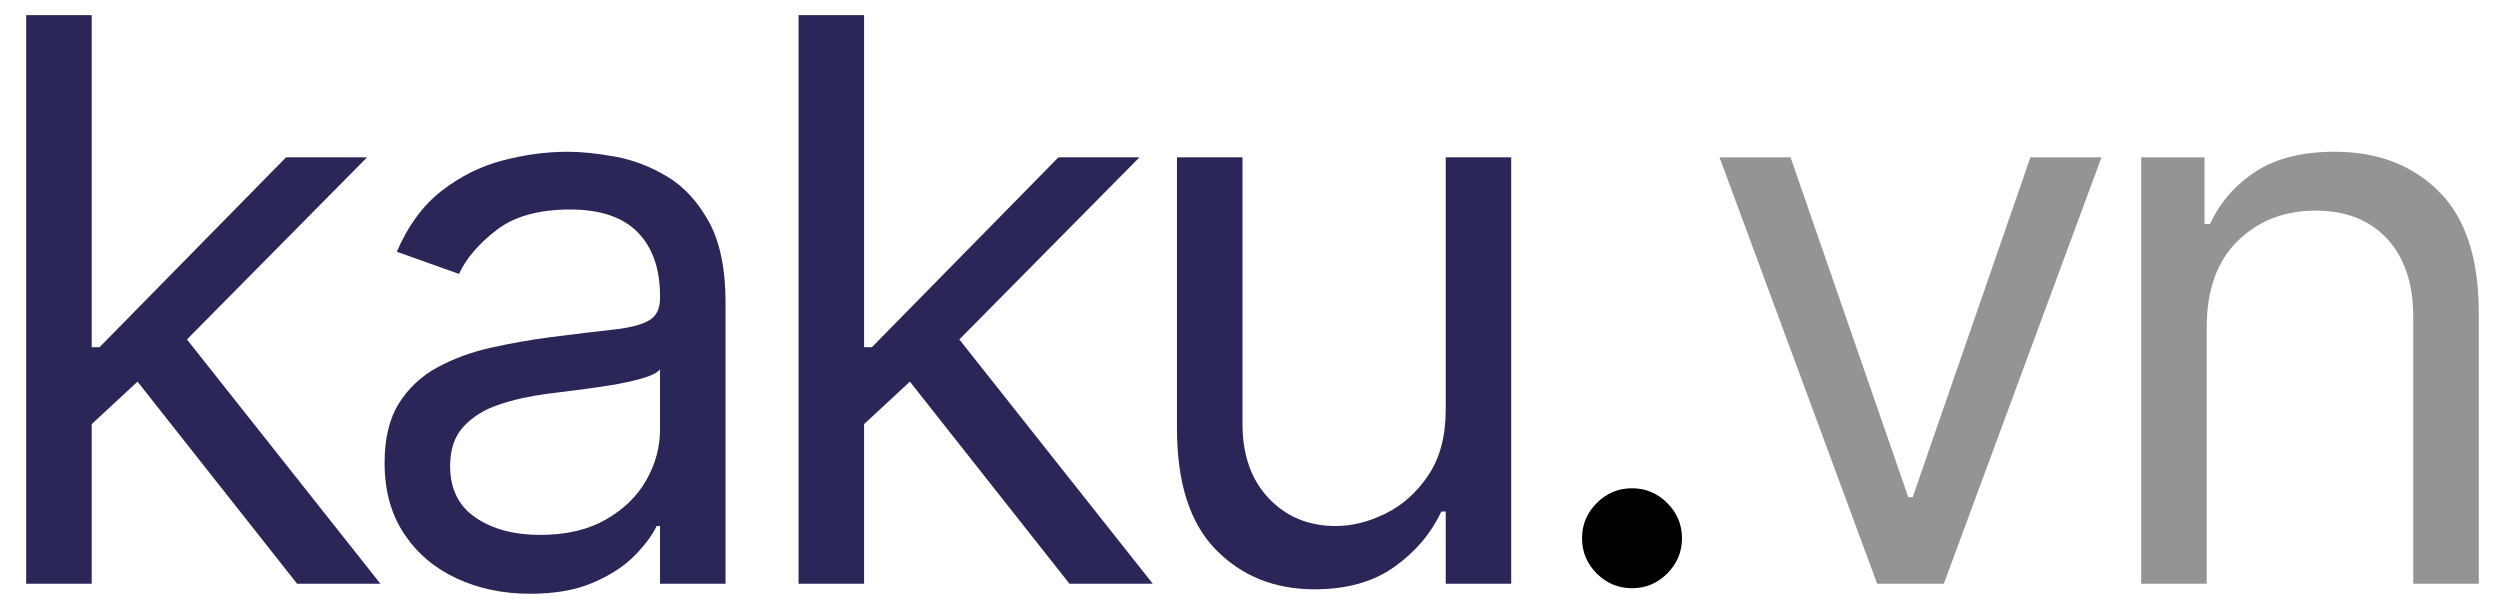<svg xmlns:xlink="http://www.w3.org/1999/xlink" xmlns="http://www.w3.org/2000/svg" preserveAspectRatio="xMidYMid meet" viewBox="0 307.8 808.38 196.02" style="max-height: 500px;background-color:transparent;" width="808.38" height="196.02"><defs><g></g></defs><rect fill-opacity="1" height="972" y="-81" fill="none" width="972" x="-81"></rect><rect fill-opacity="1" height="972" y="-81" fill="none" width="972" x="-81"></rect><g fill-opacity="1" fill="#2a2658"><g transform="translate(-10.923, 496.56)"><g><path d="M 19.391 0 L 19.391 -183.859 L 40.578 -183.859 L 40.578 -76.484 L 43.094 -76.484 L 103.422 -137.891 L 129.625 -137.891 L 71.375 -79 L 133.938 0 L 107 0 L 55.391 -65.359 L 40.578 -51.625 L 40.578 0 Z M 19.391 0"></path></g></g></g><g fill-opacity="1" fill="#2a2658"><g transform="translate(111.436, 496.56)"><g><path d="M 59.969 3.234 C 51.227 3.234 43.297 1.57 36.172 -1.75 C 29.055 -5.07 23.398 -9.891 19.203 -16.203 C 15.016 -22.516 12.922 -30.16 12.922 -39.141 C 12.922 -47.035 14.477 -53.453 17.594 -58.391 C 20.707 -63.328 24.867 -67.203 30.078 -70.016 C 35.285 -72.828 41.047 -74.938 47.359 -76.344 C 53.672 -77.75 60.031 -78.875 66.438 -79.719 C 74.812 -80.789 81.613 -81.609 86.844 -82.172 C 92.082 -82.742 95.914 -83.719 98.344 -85.094 C 100.77 -86.477 101.984 -88.875 101.984 -92.281 L 101.984 -93 C 101.984 -101.863 99.57 -108.75 94.75 -113.656 C 89.938 -118.562 82.648 -121.016 72.891 -121.016 C 62.773 -121.016 54.844 -118.797 49.094 -114.359 C 43.352 -109.93 39.316 -105.207 36.984 -100.188 L 16.875 -107.359 C 20.469 -115.742 25.27 -122.285 31.281 -126.984 C 37.301 -131.68 43.883 -134.973 51.031 -136.859 C 58.188 -138.742 65.234 -139.688 72.172 -139.688 C 76.598 -139.688 81.695 -139.16 87.469 -138.109 C 93.25 -137.066 98.848 -134.926 104.266 -131.688 C 109.68 -128.457 114.188 -123.582 117.781 -117.062 C 121.375 -110.539 123.172 -101.801 123.172 -90.844 L 123.172 0 L 101.984 0 L 101.984 -18.672 L 100.906 -18.672 C 99.469 -15.68 97.07 -12.477 93.719 -9.062 C 90.363 -5.656 85.906 -2.754 80.344 -0.359 C 74.781 2.035 67.988 3.234 59.969 3.234 Z M 63.203 -15.797 C 71.578 -15.797 78.648 -17.441 84.422 -20.734 C 90.203 -24.023 94.57 -28.273 97.531 -33.484 C 100.5 -38.691 101.984 -44.164 101.984 -49.906 L 101.984 -69.297 C 101.086 -68.223 99.125 -67.25 96.094 -66.375 C 93.07 -65.508 89.602 -64.766 85.688 -64.141 C 81.77 -63.516 77.969 -62.977 74.281 -62.531 C 70.602 -62.082 67.629 -61.707 65.359 -61.406 C 59.848 -60.688 54.711 -59.531 49.953 -57.938 C 45.203 -56.352 41.375 -53.988 38.469 -50.844 C 35.562 -47.707 34.109 -43.445 34.109 -38.062 C 34.109 -30.695 36.848 -25.145 42.328 -21.406 C 47.805 -17.664 54.766 -15.797 63.203 -15.797 Z M 63.203 -15.797"></path></g></g></g><g fill-opacity="1" fill="#2a2658"><g transform="translate(238.823, 496.56)"><g><path d="M 19.391 0 L 19.391 -183.859 L 40.578 -183.859 L 40.578 -76.484 L 43.094 -76.484 L 103.422 -137.891 L 129.625 -137.891 L 71.375 -79 L 133.938 0 L 107 0 L 55.391 -65.359 L 40.578 -51.625 L 40.578 0 Z M 19.391 0"></path></g></g></g><g fill-opacity="1" fill="#2a2658"><g transform="translate(361.182, 496.56)"><g><path d="M 106.297 -56.375 L 106.297 -137.891 L 127.469 -137.891 L 127.469 0 L 106.297 0 L 106.297 -23.344 L 104.859 -23.344 C 101.617 -16.344 96.586 -10.398 89.766 -5.516 C 82.941 -0.641 74.328 1.797 63.922 1.797 C 50.992 1.797 40.336 -2.477 31.953 -11.031 C 23.578 -19.594 19.391 -32.672 19.391 -50.266 L 19.391 -137.891 L 40.578 -137.891 L 40.578 -51.703 C 40.578 -41.648 43.406 -33.629 49.062 -27.641 C 54.719 -21.66 61.941 -18.672 70.734 -18.672 C 76.004 -18.672 81.375 -20.016 86.844 -22.703 C 92.32 -25.398 96.93 -29.531 100.672 -35.094 C 104.422 -40.664 106.297 -47.758 106.297 -56.375 Z M 106.297 -56.375"></path></g></g></g><g fill-opacity="1" fill="#000000"><g transform="translate(492.885, 496.56)"><g><path d="M 34.828 1.438 C 30.398 1.438 26.598 -0.145 23.422 -3.312 C 20.254 -6.488 18.672 -10.289 18.672 -14.719 C 18.672 -19.145 20.254 -22.941 23.422 -26.109 C 26.598 -29.285 30.398 -30.875 34.828 -30.875 C 39.254 -30.875 43.051 -29.285 46.219 -26.109 C 49.395 -22.941 50.984 -19.145 50.984 -14.719 C 50.984 -10.289 49.395 -6.488 46.219 -3.312 C 43.051 -0.145 39.254 1.438 34.828 1.438 Z M 34.828 1.438"></path></g></g></g><g fill-opacity="1" fill="#949494"><g transform="translate(547.383, 496.56)"><g><path d="M 132.141 -137.891 L 81.156 0 L 59.609 0 L 8.625 -137.891 L 31.594 -137.891 L 69.656 -28.016 L 71.094 -28.016 L 109.156 -137.891 Z M 132.141 -137.891"></path></g></g></g><g fill-opacity="1" fill="#949494"><g transform="translate(672.974, 496.56)"><g><path d="M 40.578 -82.953 L 40.578 0 L 19.391 0 L 19.391 -137.891 L 39.859 -137.891 L 39.859 -116.344 L 41.656 -116.344 C 44.883 -123.344 49.789 -128.984 56.375 -133.266 C 62.957 -137.547 71.457 -139.688 81.875 -139.688 C 95.812 -139.688 107.07 -135.406 115.656 -126.844 C 124.25 -118.289 128.547 -105.211 128.547 -87.609 L 128.547 0 L 107.359 0 L 107.359 -86.188 C 107.359 -97.008 104.547 -105.457 98.922 -111.531 C 93.297 -117.613 85.578 -120.656 75.766 -120.656 C 65.648 -120.656 57.254 -117.379 50.578 -110.828 C 43.91 -104.273 40.578 -94.984 40.578 -82.953 Z M 40.578 -82.953"></path></g></g></g></svg>